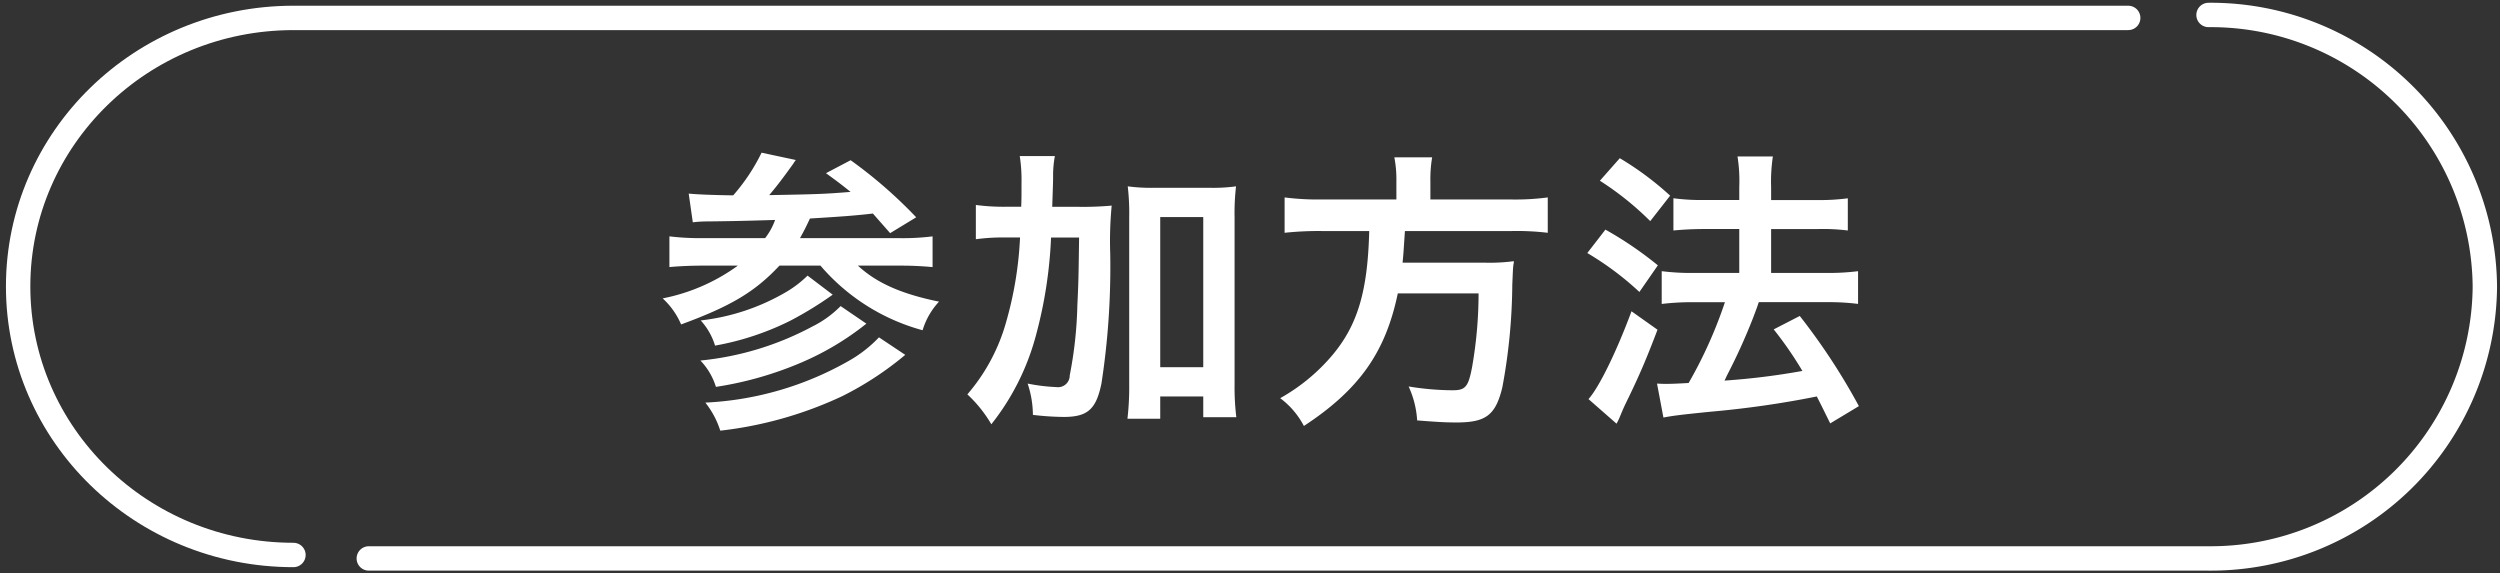 <svg id="title" xmlns="http://www.w3.org/2000/svg" width="205" height="47" viewBox="0 0 205 47">
  <rect x="0" y="0" width="205" height="47" fill="#333333" stroke="none"/>
  <defs>
    <style>
      .cls-1 {
        fill: none;
        stroke: #fff;
        stroke-linecap: round;
        stroke-linejoin: round;
        stroke-width: 2px;
      }

      .cls-1, .cls-2 {
        fill-rule: evenodd;
      }

      .cls-2 {
        fill: #fff;
      }
    </style>
  </defs>
  <g id="グループ_16" data-name="グループ 16">
    <path id="長方形_1484" data-name="長方形 1484" class="cls-1" d="M181.1,1.227A22.473,22.473,0,0,1,203.758,23.51,22.473,22.473,0,0,1,181.1,45.792H30.242"/>
    <path id="長方形_1484-2" data-name="長方形 1484" class="cls-1" d="M24.063,45.508c-12.469,0-22.576-9.859-22.576-22.019S11.594,1.469,24.063,1.469h150.45"/>
  </g>
  <path id="参加方法" class="cls-2" d="M56.81,18.229a10.28,10.28,0,0,1,1.248-.072c2.136-.024,3.072-0.048,5.5-0.12a5.414,5.414,0,0,1-.816,1.488H57.7a20.559,20.559,0,0,1-2.808-.144V21.9c0.768-.072,1.776-0.12,2.856-0.12h2.76a15.585,15.585,0,0,1-6.169,2.688,6.178,6.178,0,0,1,1.512,2.136c4.056-1.488,6.048-2.664,8.065-4.824h3.36a16.82,16.82,0,0,0,8.377,5.3A5.938,5.938,0,0,1,77,24.734c-3.072-.624-5.136-1.536-6.649-2.952h3.288a28.2,28.2,0,0,1,2.832.12v-2.52a19.708,19.708,0,0,1-2.856.144H65.6c0.36-.648.5-0.936,0.816-1.608,2.328-.144,3.5-0.216,5.16-0.408l1.416,1.608,2.136-1.3a37.7,37.7,0,0,0-5.376-4.68L67.731,14.2c0.984,0.72,1.272.936,2.016,1.536-2.088.168-2.592,0.192-6.673,0.264,0.7-.816,1.368-1.728,1.968-2.568a3.511,3.511,0,0,1,.216-0.312l-2.808-.6a15.828,15.828,0,0,1-2.328,3.5c-1.656-.024-2.88-0.072-3.648-0.144Zm15.265,9.433a10.489,10.489,0,0,1-2.5,1.944,26.219,26.219,0,0,1-11.737,3.408,7.161,7.161,0,0,1,1.224,2.3,31.936,31.936,0,0,0,10.009-2.832,26.362,26.362,0,0,0,5.16-3.384ZM66.219,22.6a8.91,8.91,0,0,1-1.68,1.3,17.759,17.759,0,0,1-7.081,2.376,5.362,5.362,0,0,1,1.176,2.064,22.689,22.689,0,0,0,6.168-2.04,29.947,29.947,0,0,0,3.48-2.136Zm2.712,2.5a8.642,8.642,0,0,1-2.328,1.68,24.483,24.483,0,0,1-9.169,2.784,5.434,5.434,0,0,1,1.272,2.16,28.826,28.826,0,0,0,6.937-1.968,22.959,22.959,0,0,0,5.4-3.216Zm17.351-8.137c0.072-2.112.072-2.112,0.072-2.568A8.493,8.493,0,0,1,86.5,12.8h-2.88a12.562,12.562,0,0,1,.144,2.136c0,1.272,0,1.32-.024,2.016h-1.08a17.641,17.641,0,0,1-2.64-.144v2.808a16.811,16.811,0,0,1,2.424-.144h1.2a30.06,30.06,0,0,1-1.128,6.889,15.424,15.424,0,0,1-3.192,5.977A10.73,10.73,0,0,1,81.29,34.79a19.964,19.964,0,0,0,3.672-7.345,36.38,36.38,0,0,0,1.224-7.969h2.3c-0.048,3.5-.048,3.5-0.144,5.616a33.433,33.433,0,0,1-.624,5.689,0.96,0.96,0,0,1-1.1.96,15.023,15.023,0,0,1-2.352-.288,8.233,8.233,0,0,1,.432,2.568,22.991,22.991,0,0,0,2.52.168c1.968,0,2.664-.624,3.1-2.736a62.823,62.823,0,0,0,.72-10.681,30.378,30.378,0,0,1,.12-3.912,26.309,26.309,0,0,1-2.688.1H86.283ZM95.139,32.51h3.528v1.7h2.712a20.145,20.145,0,0,1-.144-2.664V17.8a19.024,19.024,0,0,1,.12-2.52,13.84,13.84,0,0,1-2.16.12h-4.56a14.412,14.412,0,0,1-2.16-.12,19.024,19.024,0,0,1,.12,2.52V31.574a22.3,22.3,0,0,1-.144,2.76h2.688V32.51Zm0-14.713h3.528V30.11H95.139V17.8Zm19.368-1.44h-6.169a21.365,21.365,0,0,1-3-.168v2.9a26.093,26.093,0,0,1,3-.144h3.937c-0.12,4.9-.936,7.681-3,10.153a15.516,15.516,0,0,1-4.3,3.552,6.692,6.692,0,0,1,1.944,2.28c4.537-2.976,6.7-6.048,7.7-10.873h6.624a35.141,35.141,0,0,1-.528,6.025c-0.312,1.656-.552,1.92-1.608,1.92a22.812,22.812,0,0,1-3.6-.312,7.789,7.789,0,0,1,.7,2.784c1.848,0.144,2.4.168,3.24,0.168,2.4,0,3.193-.6,3.745-2.88a47.446,47.446,0,0,0,.816-8.425c0.048-1.032.048-1.32,0.1-1.68a0.6,0.6,0,0,0,.024-0.24,15.087,15.087,0,0,1-2.472.12h-6.649c0.072-.72.072-0.792,0.192-2.592h8.785a21.362,21.362,0,0,1,2.928.144v-2.9a20.2,20.2,0,0,1-3.024.168h-6.6V14.893a10.758,10.758,0,0,1,.144-1.992h-3.1a9.642,9.642,0,0,1,.168,1.992v1.464ZM136.4,34.238c0.768-.144,1.272-0.216,3.888-0.48a79.333,79.333,0,0,0,8.689-1.248c0.384,0.744.552,1.1,1.1,2.208l2.352-1.416a51.982,51.982,0,0,0-4.848-7.393l-2.137,1.1a30.61,30.61,0,0,1,2.353,3.408,57.679,57.679,0,0,1-6.385.792l0.216-.456a48,48,0,0,0,2.112-4.656c0.336-.888.336-0.888,0.48-1.32h5.641a18.927,18.927,0,0,1,2.5.144V22.237a19.057,19.057,0,0,1-2.52.144h-4.609v-3.6h3.865a16.478,16.478,0,0,1,2.424.12v-2.64a17.427,17.427,0,0,1-2.448.144h-3.841V15.349a13.858,13.858,0,0,1,.144-2.52h-2.9a12.94,12.94,0,0,1,.144,2.52V16.4h-2.856a17.281,17.281,0,0,1-2.544-.144V18.9c0.768-.072,1.584-0.12,2.52-0.12h2.88v3.6h-3.744a18.87,18.87,0,0,1-2.616-.144v2.688a20.776,20.776,0,0,1,2.592-.144h2.592a36.354,36.354,0,0,1-2.976,6.625c-0.816.048-1.392,0.072-1.776,0.072-0.24,0-.432,0-0.816-0.024Zm-5.209-19.418a24.53,24.53,0,0,1,4.129,3.312l1.632-2.088a25.247,25.247,0,0,0-4.129-3.072Zm-1.032,5.929a24.722,24.722,0,0,1,4.272,3.192l1.513-2.184a29.8,29.8,0,0,0-4.3-2.928Zm3.624,4.776c-1.224,3.312-2.688,6.288-3.528,7.2l2.3,2.016a4.845,4.845,0,0,0,.288-0.6c0.312-.744.312-0.744,0.744-1.632,0.96-1.992,1.488-3.264,2.329-5.472Z"/>
</svg>
